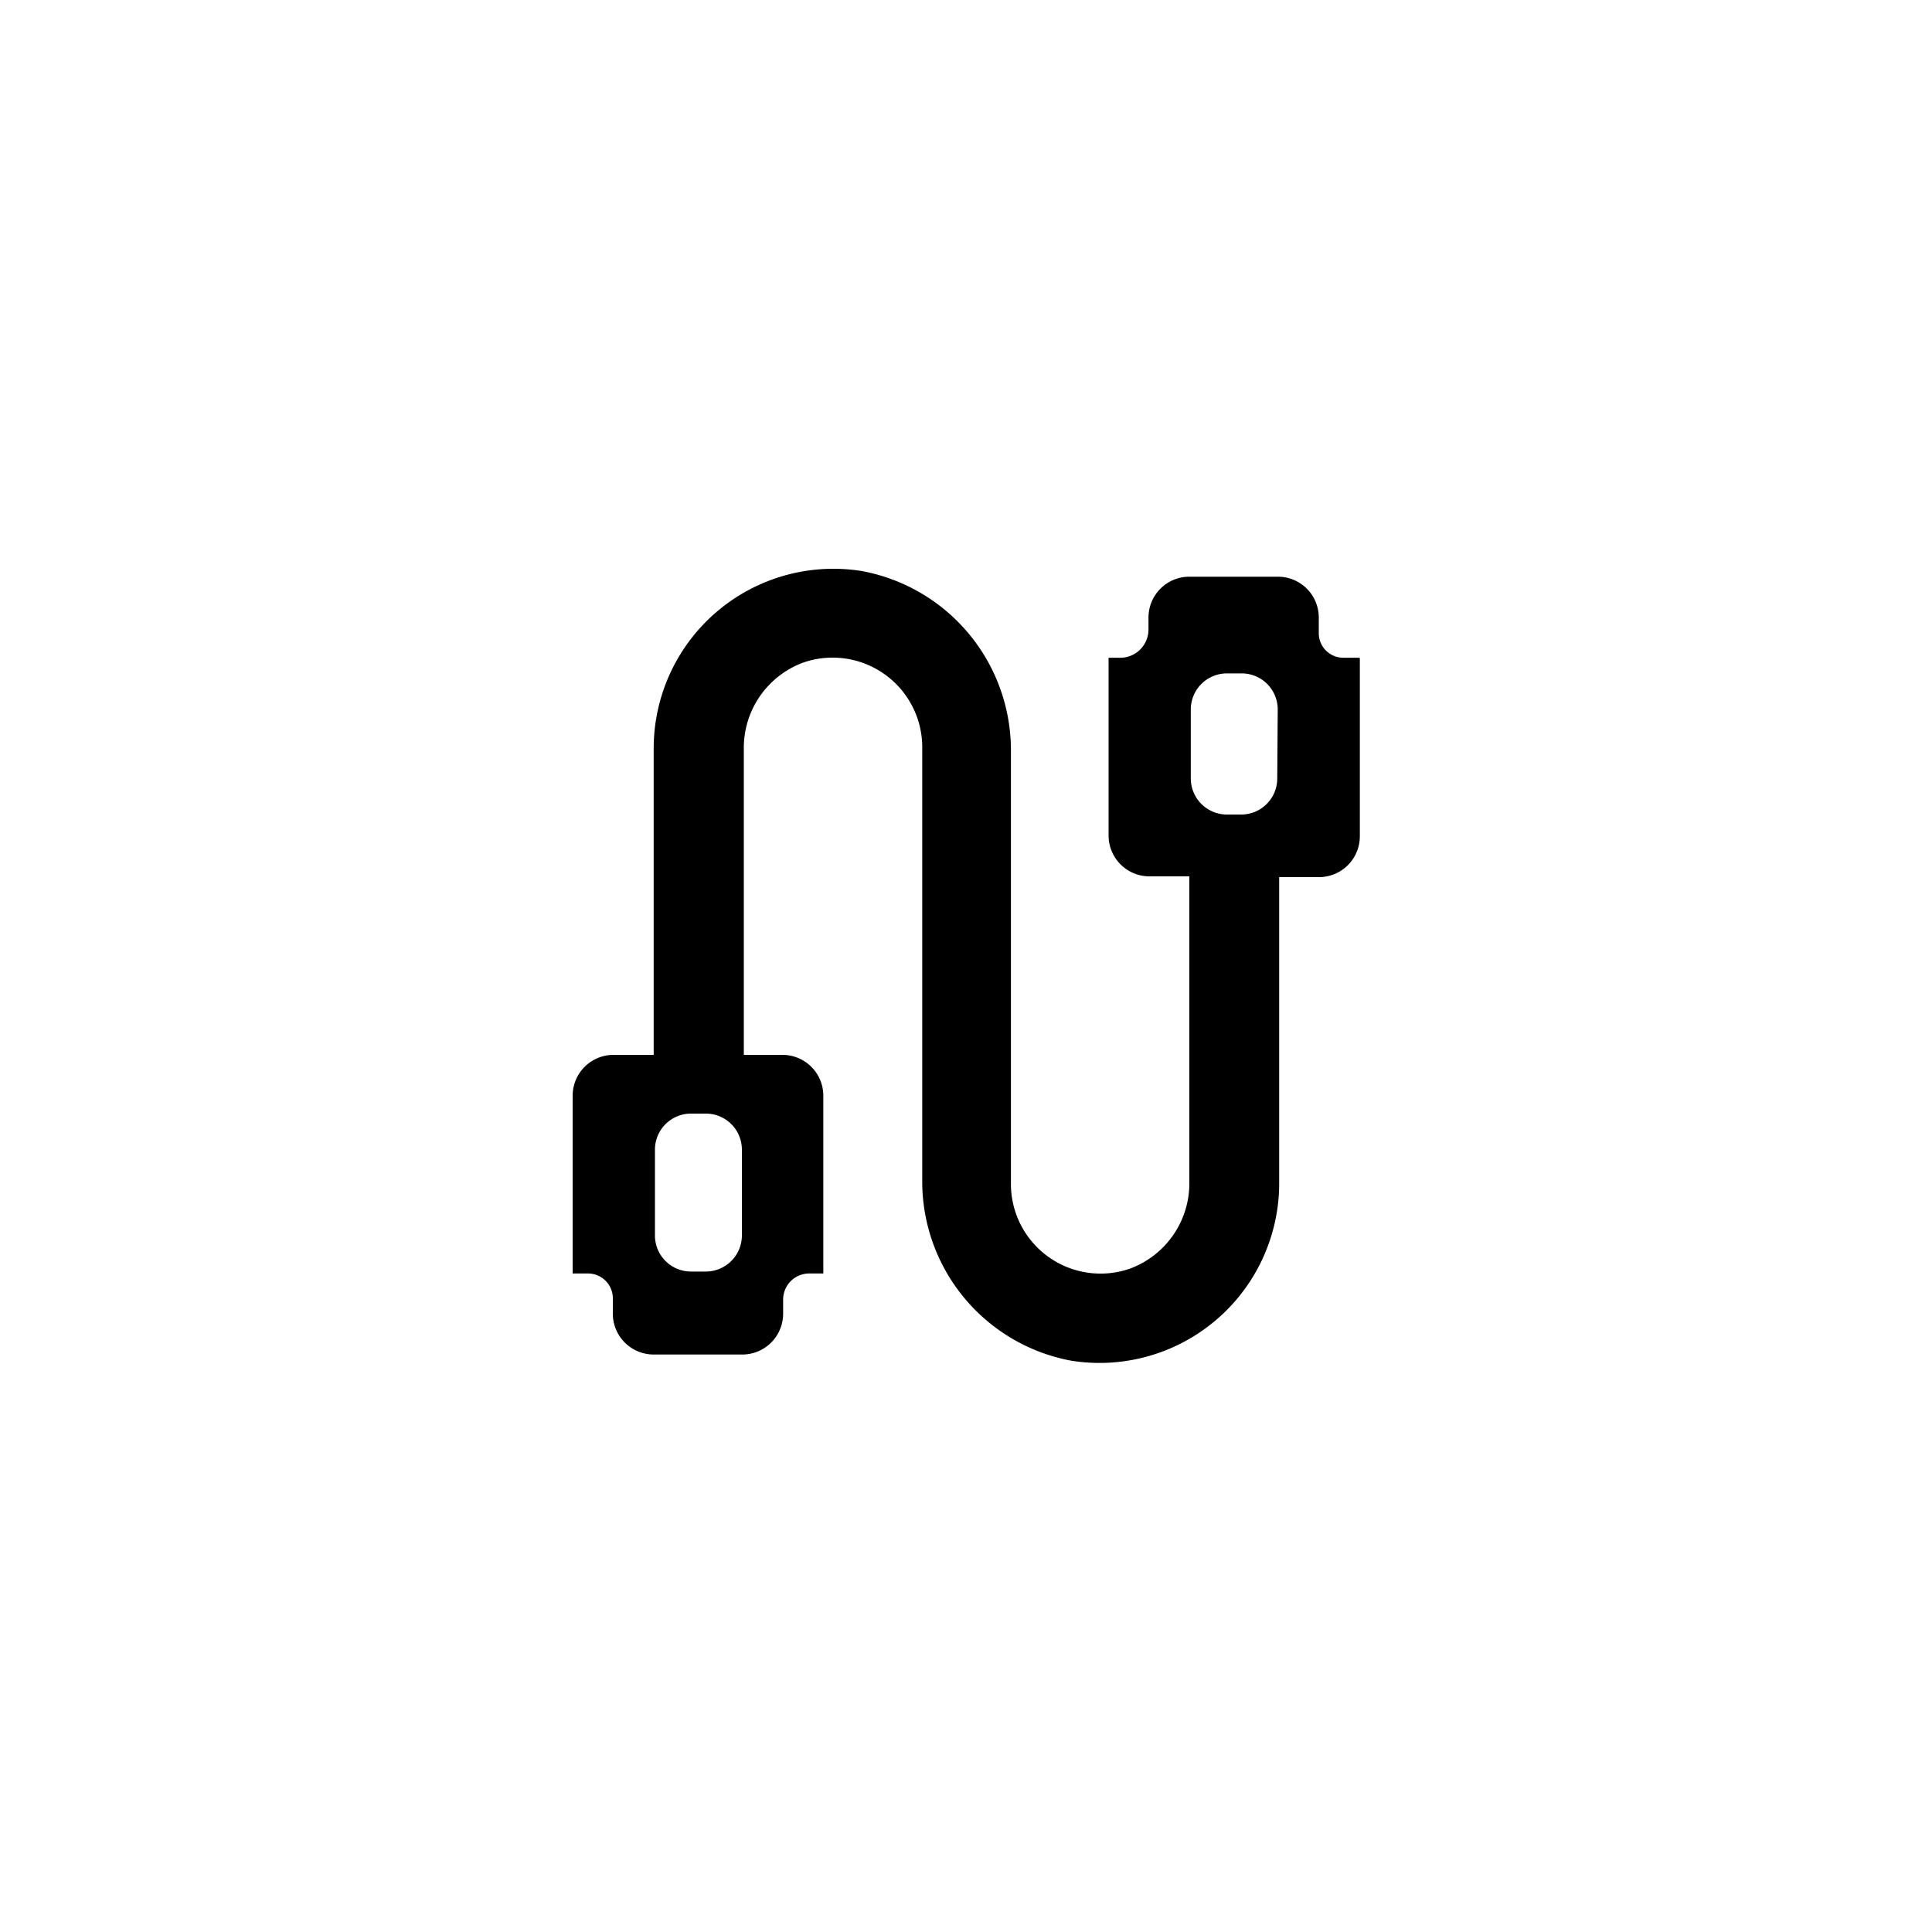 <svg id="Livello_1" data-name="Livello 1" xmlns="http://www.w3.org/2000/svg" viewBox="0 0 200 200"><path d="M140.68,68.09h-1.62a2.54,2.54,0,0,1-2.54-2.53V63.93a4.23,4.23,0,0,0-4.23-4.23h-9.16a4.23,4.23,0,0,0-4.24,4.23v1.24A2.92,2.92,0,0,1,116,68.09h-1.24a0,0,0,0,0,0,0v18.4a4.23,4.23,0,0,0,4.24,4.23h4.12a0,0,0,0,1,0,0v31.61a9.42,9.42,0,0,1-6.15,9,9.28,9.28,0,0,1-12.32-8.71V77.87A18.87,18.87,0,0,0,89.19,59.11,18.6,18.6,0,0,0,67.67,77.33V109.2a0,0,0,0,1,0,0H63.51a4.23,4.23,0,0,0-4.23,4.23v18.4a0,0,0,0,0,0,0h1.59a2.57,2.57,0,0,1,2.57,2.56v1.6a4.23,4.23,0,0,0,4.23,4.23h9.16a4.23,4.23,0,0,0,4.24-4.23v-1.46a2.7,2.7,0,0,1,2.7-2.7h1.46a0,0,0,0,0,0,0v-18.4a4.23,4.23,0,0,0-4.24-4.23H77a0,0,0,0,1,0,0V77.59a9.41,9.41,0,0,1,6.15-9,9.28,9.28,0,0,1,12.32,8.71v44.8a18.87,18.87,0,0,0,15.43,18.76,18.6,18.6,0,0,0,21.52-18.22V90.8a0,0,0,0,1,0,0h4.12a4.23,4.23,0,0,0,4.23-4.23V68.13A0,0,0,0,0,140.68,68.09ZM76.8,127.91a3.74,3.74,0,0,1-3.72,3.72H71.52a3.73,3.73,0,0,1-3.72-3.72V119a3.73,3.73,0,0,1,3.72-3.72h1.56A3.73,3.73,0,0,1,76.8,119Zm55.42-47.32a3.73,3.73,0,0,1-3.72,3.73H127a3.74,3.74,0,0,1-3.73-3.73V73.44A3.74,3.74,0,0,1,127,69.71h1.55a3.73,3.73,0,0,1,3.72,3.73Z"/></svg>